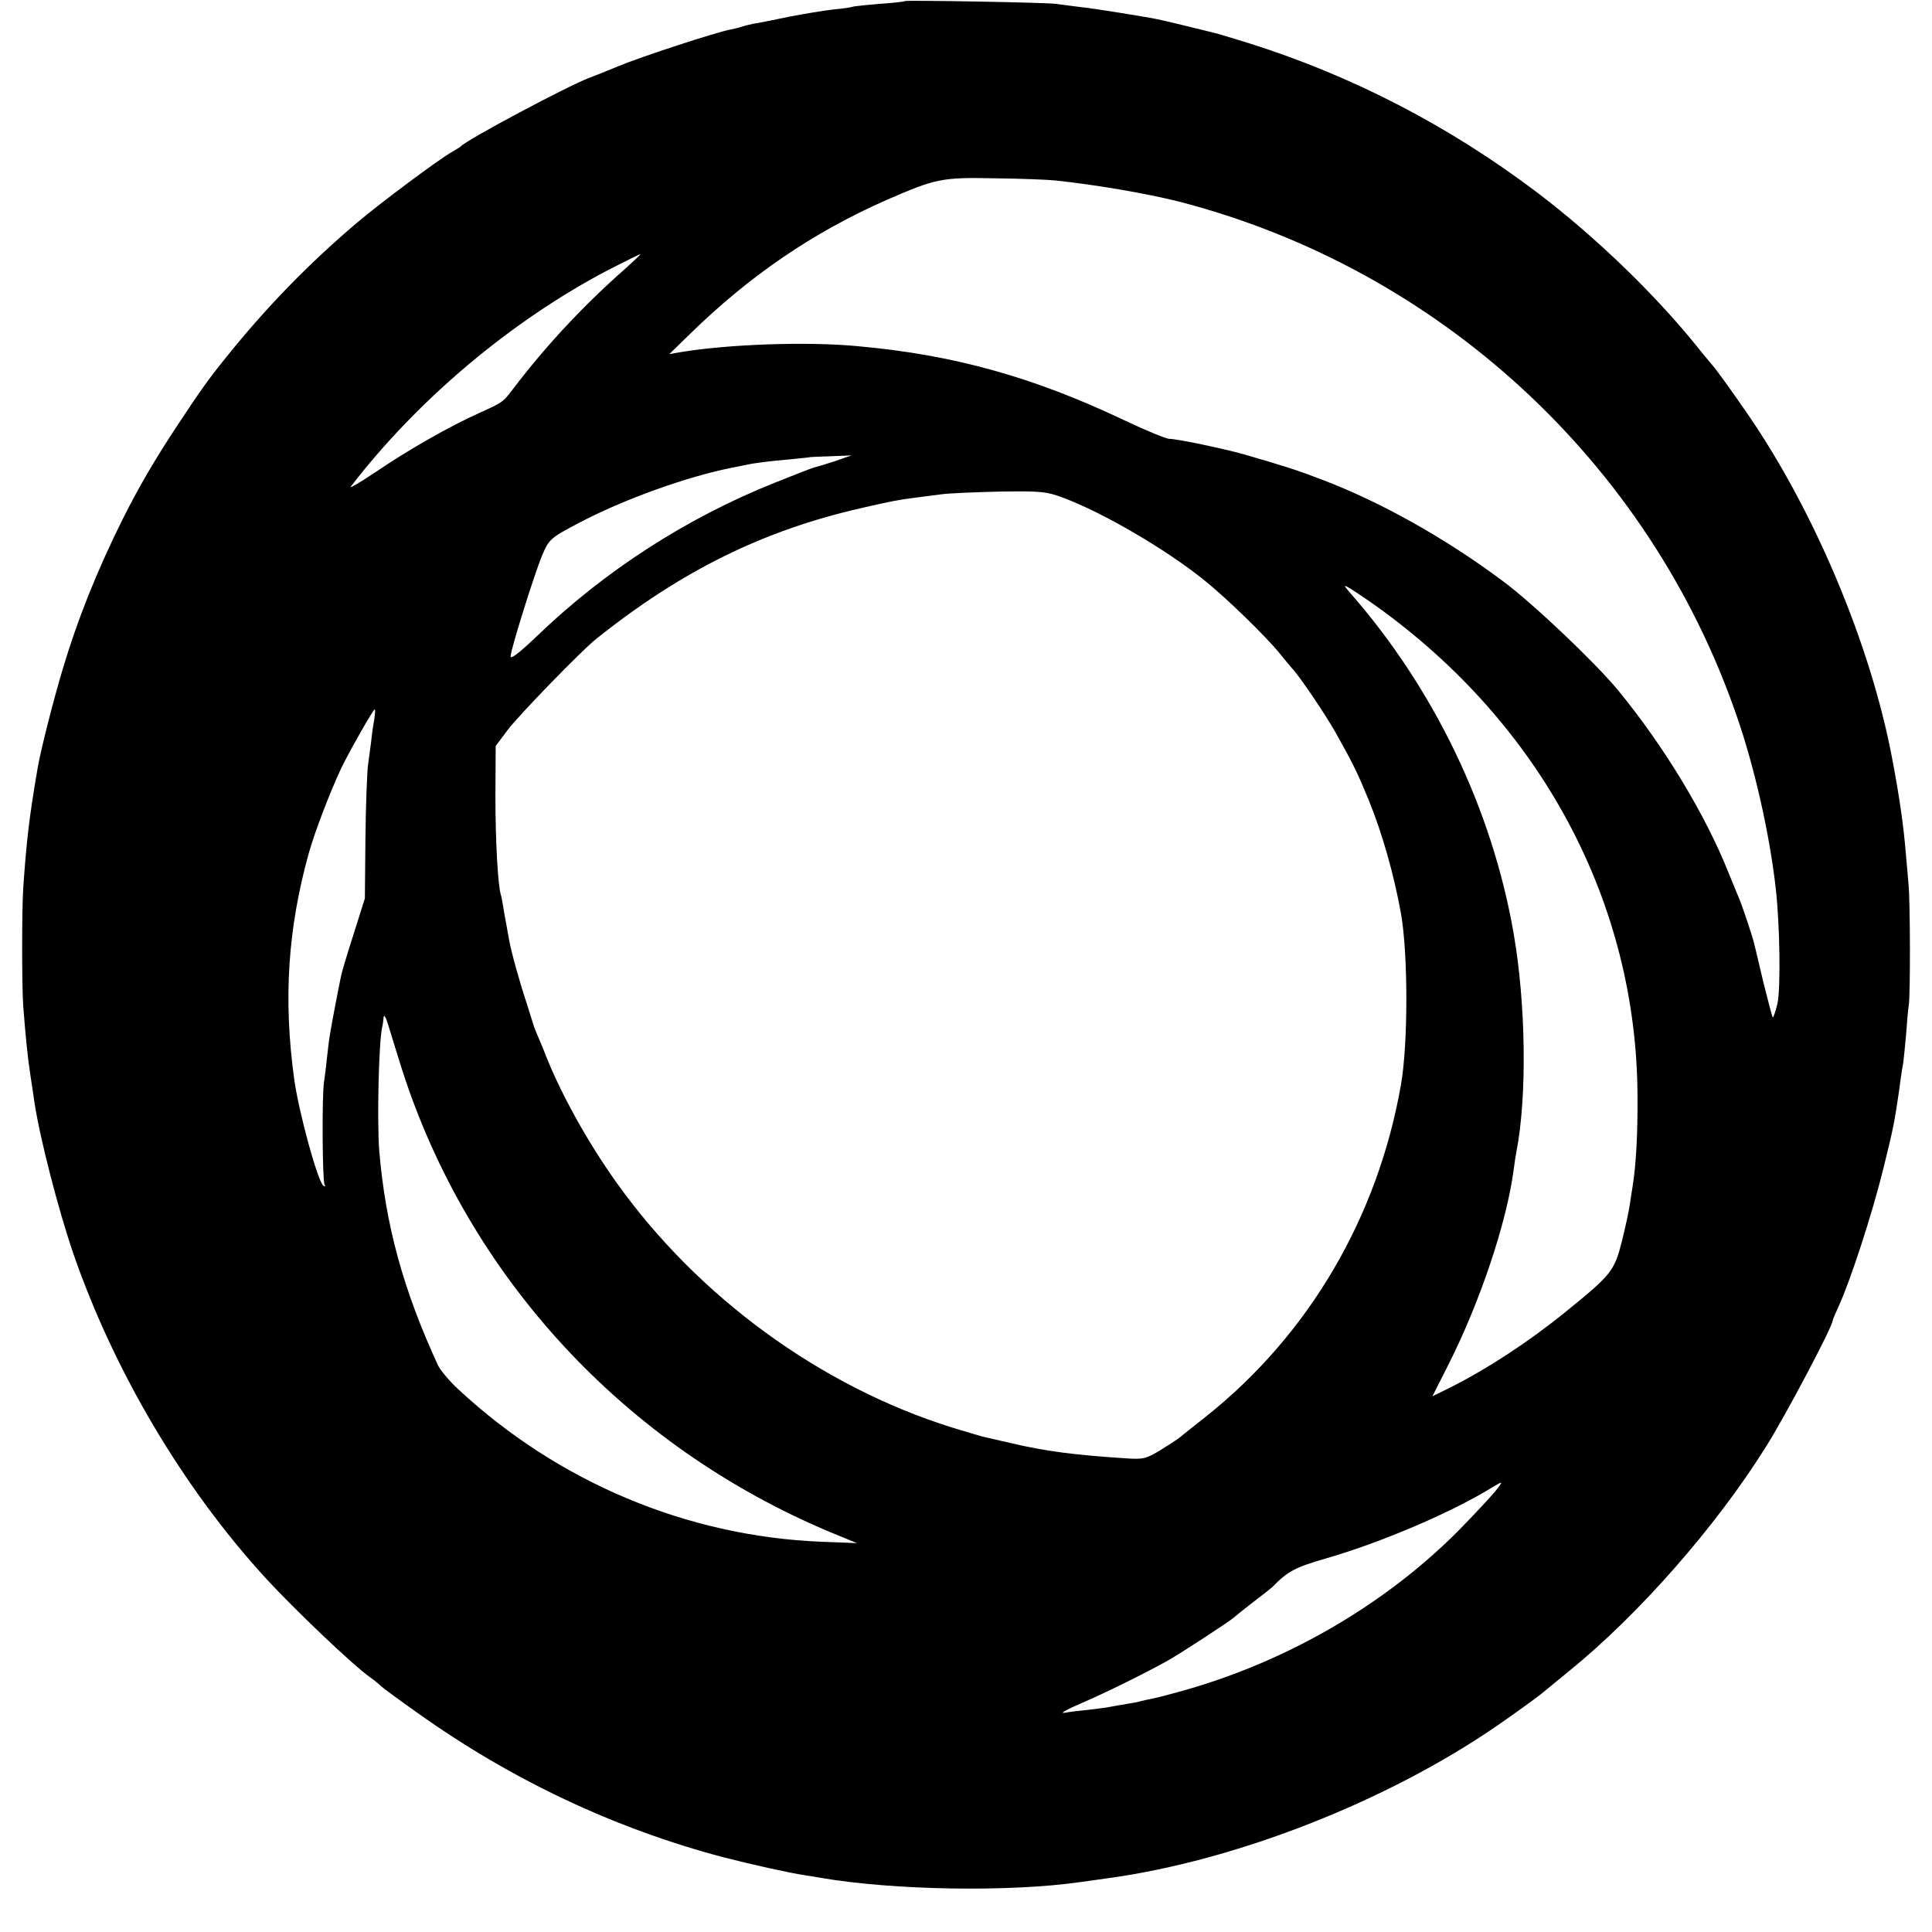<?xml version="1.0" standalone="no"?>
<!DOCTYPE svg PUBLIC "-//W3C//DTD SVG 20010904//EN"
 "http://www.w3.org/TR/2001/REC-SVG-20010904/DTD/svg10.dtd">
<svg version="1.0" xmlns="http://www.w3.org/2000/svg"
 width="700pt" height="700pt" viewBox="0 0 700 700"
 preserveAspectRatio="xMidYMid meet">
<g transform="translate(0,700) scale(0.1,-0.1)"
fill="#000000" stroke="none">
<path d="M3278 6996 c-1 -2 -43 -7 -92 -10 -49 -4 -92 -9 -95 -10 -3 -2 -34
-7 -69 -10 -35 -4 -109 -16 -165 -27 -56 -12 -113 -23 -127 -25 -14 -3 -32 -7
-40 -10 -8 -3 -28 -8 -43 -11 -47 -8 -326 -99 -407 -133 -41 -17 -88 -36 -105
-42 -77 -29 -442 -223 -465 -248 -3 -3 -16 -11 -30 -19 -47 -26 -262 -186
-349 -260 -173 -147 -326 -304 -472 -486 -64 -79 -93 -120 -182 -255 -79 -120
-136 -218 -193 -332 -93 -187 -163 -362 -217 -543 -34 -114 -80 -294 -91 -360
-31 -181 -40 -262 -52 -435 -5 -82 -5 -346 0 -423 9 -118 17 -194 26 -252 5
-33 12 -78 15 -100 19 -127 86 -387 140 -545 147 -426 397 -849 695 -1175 109
-119 323 -322 382 -363 13 -9 29 -22 37 -30 7 -7 67 -51 132 -97 342 -244 716
-420 1109 -524 109 -28 245 -58 300 -66 14 -2 39 -6 55 -9 264 -45 683 -52
940 -15 39 5 84 12 100 14 462 63 1011 278 1410 553 65 45 147 104 162 117 33
27 46 38 100 82 250 203 529 520 710 809 71 112 243 438 243 459 0 3 9 24 20
48 45 98 123 338 164 504 37 150 40 167 57 283 5 41 12 86 15 100 2 14 6 59
10 100 3 41 7 91 10 110 6 41 5 376 -1 435 -2 22 -6 74 -10 115 -8 98 -23 204
-50 345 -78 411 -281 893 -523 1245 -65 94 -115 163 -127 176 -5 6 -23 28 -40
48 -156 198 -380 415 -595 578 -318 241 -673 425 -1050 543 -61 19 -121 37
-133 39 -12 3 -58 14 -102 25 -44 11 -93 22 -110 25 -16 3 -70 12 -120 20 -49
8 -115 18 -145 21 -30 4 -68 9 -85 11 -34 5 -541 14 -547 10z m547 -650 c143
-15 330 -47 445 -76 942 -243 1704 -944 2021 -1860 66 -188 121 -434 143 -630
15 -131 18 -364 6 -416 -7 -30 -15 -52 -17 -50 -2 2 -17 59 -34 127 -16 68
-31 132 -34 143 -6 25 -43 136 -54 161 -5 11 -21 52 -37 90 -85 214 -236 463
-403 666 -84 101 -305 311 -415 393 -206 154 -442 287 -656 368 -88 34 -135
49 -280 91 -69 20 -245 57 -273 57 -12 0 -87 31 -167 69 -329 156 -617 236
-965 267 -181 17 -466 7 -640 -22 l-40 -7 76 74 c216 211 445 367 710 484 179
78 201 83 392 79 95 -1 195 -5 222 -8z m-1559 -319 c-150 -132 -286 -277 -407
-436 -37 -49 -38 -49 -124 -88 -103 -46 -256 -133 -369 -210 -60 -40 -102 -65
-95 -56 243 316 582 601 933 785 61 31 113 57 116 57 3 0 -22 -23 -54 -52z
m759 -698 c-33 -11 -67 -21 -76 -23 -8 -2 -72 -27 -142 -55 -320 -128 -616
-319 -864 -558 -62 -59 -93 -83 -93 -71 0 23 86 298 114 365 25 59 30 64 131
117 162 86 396 170 560 202 11 2 31 6 45 9 36 8 86 14 165 21 39 4 71 7 72 8
1 0 34 2 75 3 l73 3 -60 -21z m826 -132 c147 -55 373 -187 512 -299 79 -63
225 -205 274 -266 21 -26 40 -49 43 -52 25 -25 118 -162 158 -232 65 -116 80
-147 120 -244 50 -122 93 -274 118 -414 26 -147 26 -472 0 -620 -84 -480 -333
-905 -706 -1202 -41 -33 -84 -66 -94 -75 -11 -9 -44 -30 -73 -48 -50 -30 -60
-33 -121 -29 -187 12 -296 26 -422 56 -47 11 -92 21 -100 23 -8 2 -58 17 -111
33 -476 149 -920 473 -1215 887 -103 144 -200 319 -255 457 -11 29 -26 64 -32
78 -6 14 -11 27 -12 30 -1 3 -13 41 -27 86 -27 81 -57 190 -64 232 -2 12 -6
34 -9 50 -3 15 -8 43 -11 62 -3 19 -7 41 -9 47 -11 33 -20 196 -20 359 l1 181
44 59 c43 56 267 287 320 329 309 247 605 393 960 474 109 25 135 30 190 37
25 3 70 9 100 13 30 4 127 8 216 10 149 2 165 0 225 -22z m1134 -392 c600
-429 945 -1075 948 -1775 1 -137 -5 -250 -18 -330 -2 -14 -7 -43 -10 -65 -3
-22 -16 -82 -29 -134 -27 -106 -38 -120 -201 -252 -135 -110 -285 -208 -422
-277 l-63 -31 59 117 c114 226 210 513 235 702 3 25 8 54 10 66 39 197 35 536
-10 793 -78 450 -289 888 -594 1235 -21 25 -22 27 -5 18 11 -6 56 -36 100 -67z
m-3629 -412 c-4 -21 -9 -56 -11 -78 -3 -22 -8 -62 -12 -90 -3 -27 -8 -147 -9
-265 l-2 -215 -41 -130 c-23 -71 -43 -139 -45 -150 -7 -32 -35 -177 -40 -210
-3 -16 -8 -55 -11 -85 -3 -30 -8 -71 -11 -90 -8 -53 -6 -358 2 -372 4 -7 3 -8
-4 -4 -20 12 -90 268 -106 386 -40 291 -23 544 52 816 22 79 76 220 118 310
30 62 116 214 122 214 2 0 1 -17 -2 -37z m99 -1263 c241 -756 809 -1370 1555
-1682 l95 -39 -130 5 c-486 20 -951 215 -1313 551 -33 30 -66 70 -75 88 -127
276 -190 508 -213 778 -8 108 -2 382 10 444 3 11 5 29 6 40 1 11 9 -2 17 -30
8 -27 30 -97 48 -155z m3979 -1512 c-12 -19 -70 -82 -144 -158 -262 -266 -612
-472 -984 -580 -56 -16 -113 -31 -129 -34 -15 -3 -35 -7 -45 -10 -9 -3 -33 -7
-52 -10 -19 -3 -45 -8 -57 -10 -12 -3 -48 -7 -80 -11 -32 -3 -71 -8 -88 -11
-16 -2 12 13 63 35 88 38 224 105 309 152 41 22 235 149 243 158 3 3 34 28 70
56 36 27 67 52 70 55 56 57 81 71 196 104 187 54 430 156 579 244 60 36 58 35
49 20z"/>
</g>
</svg>
